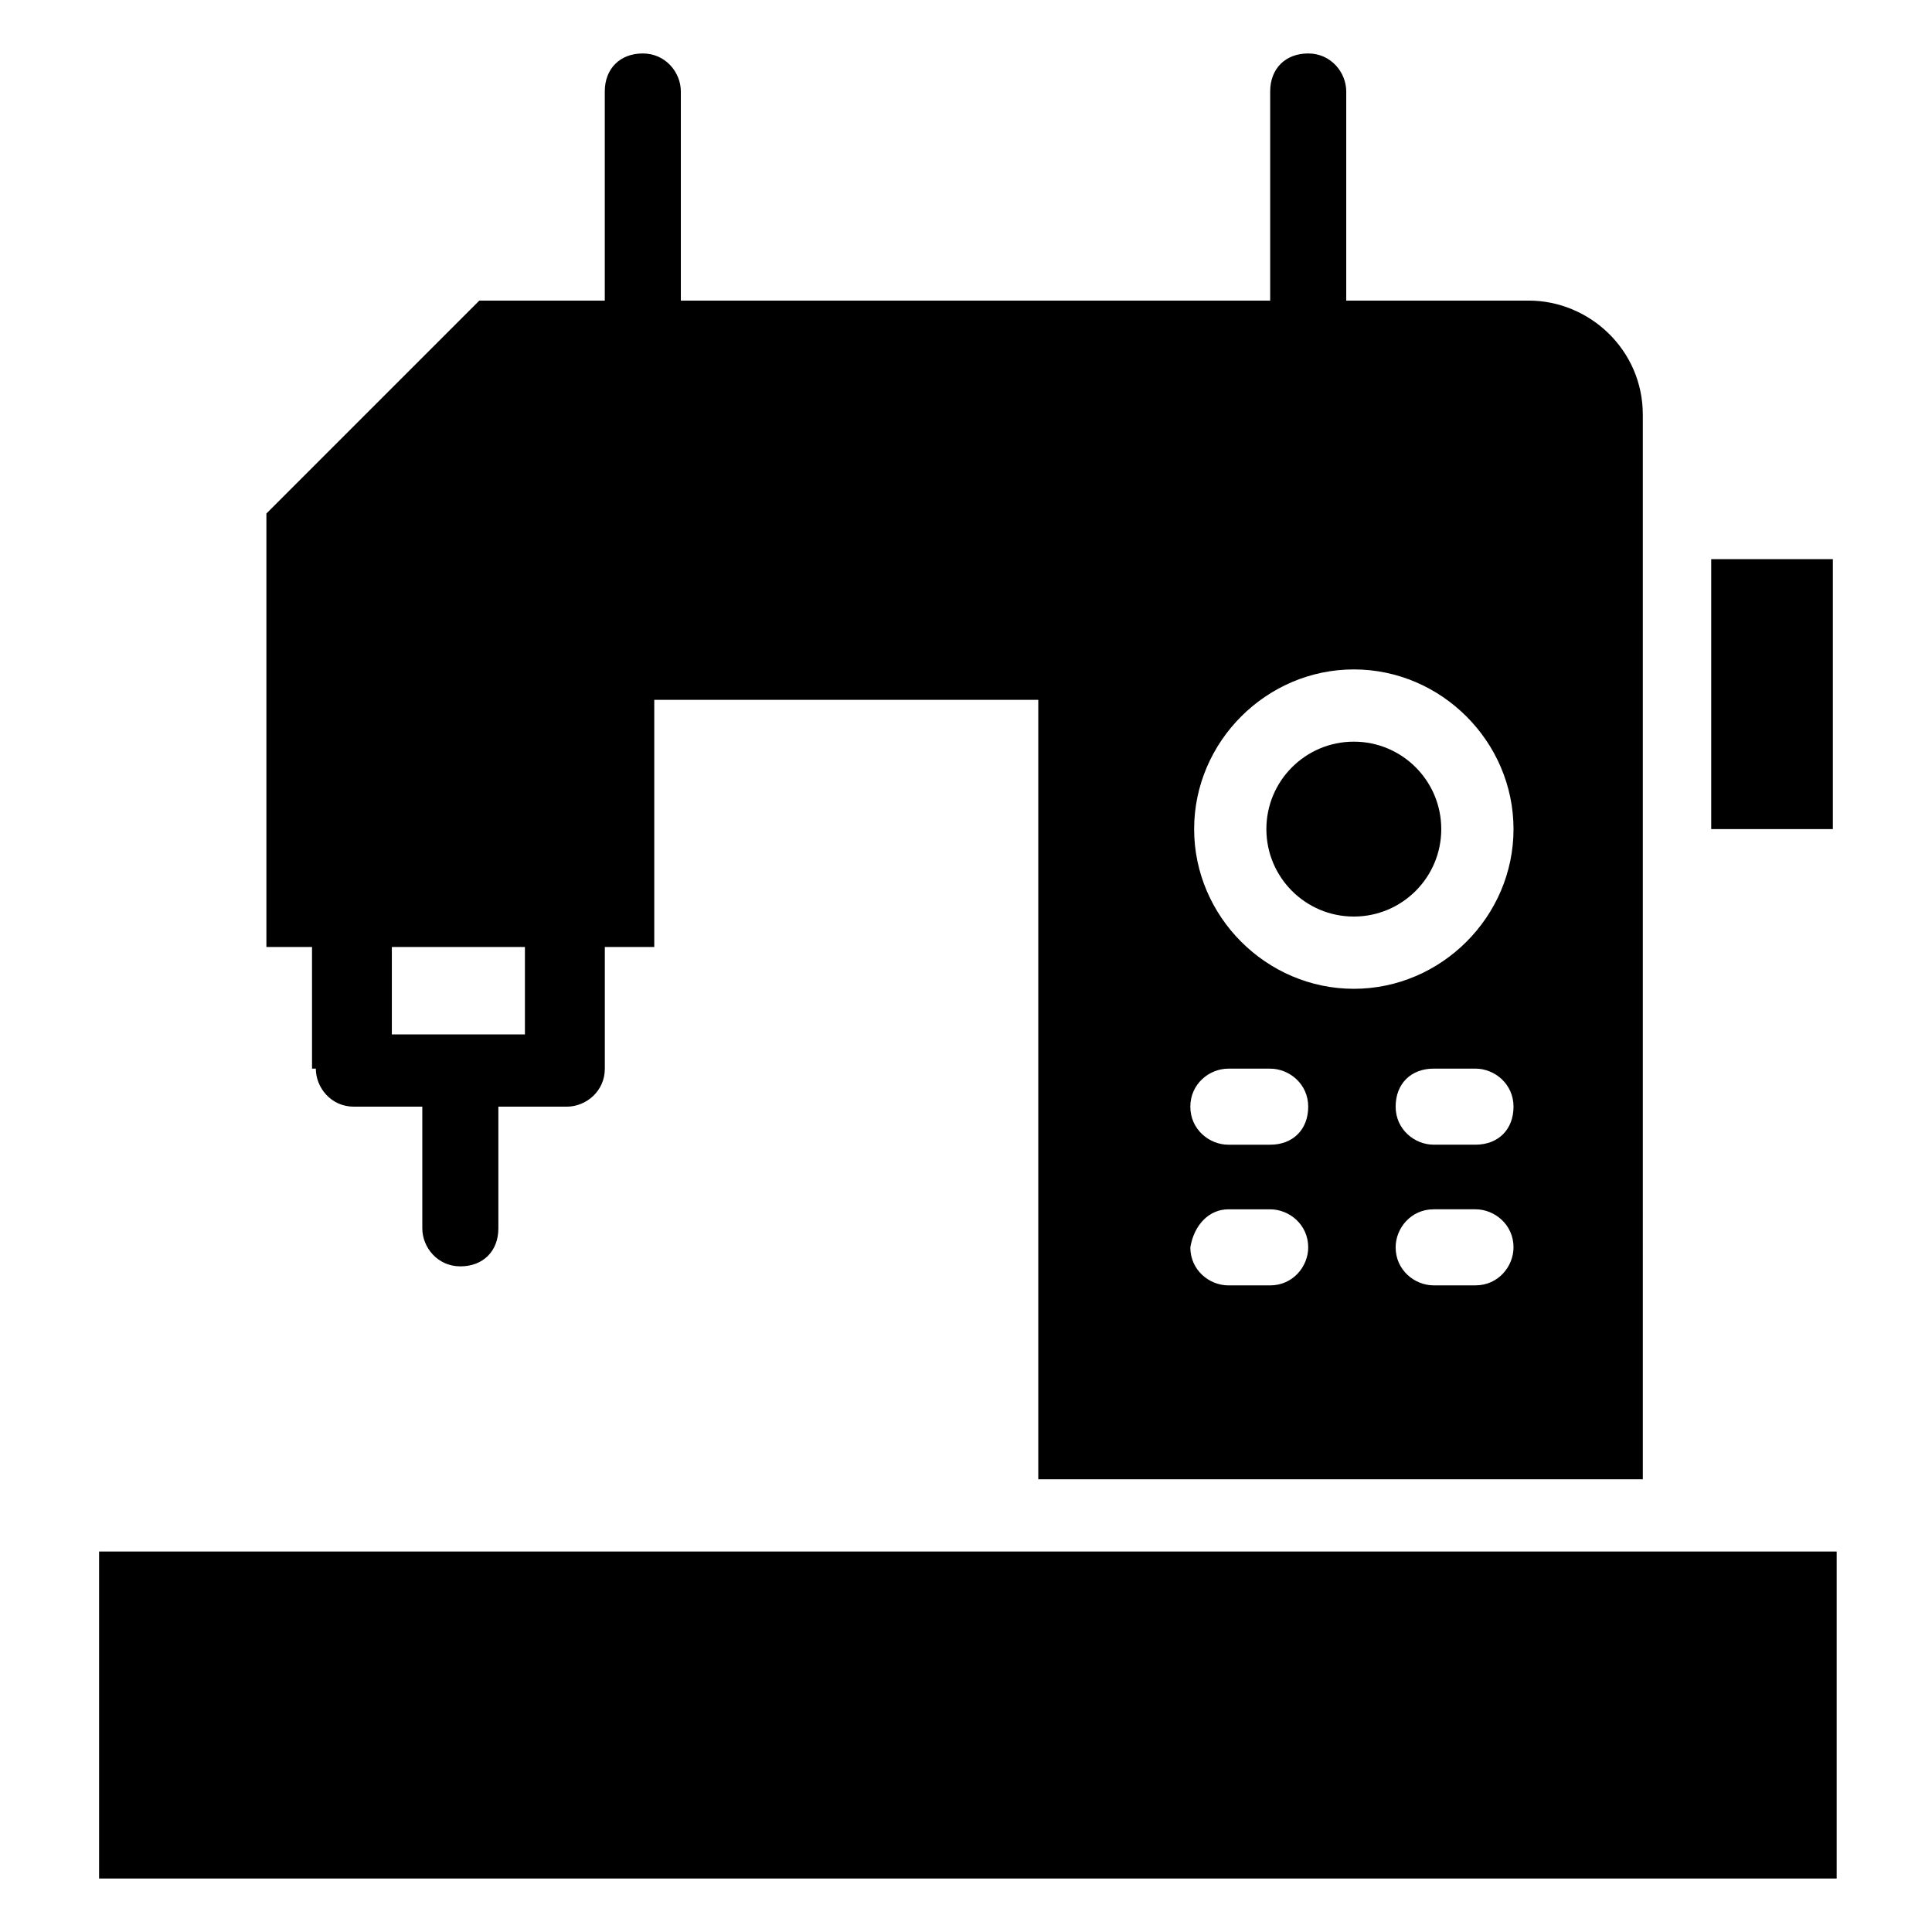 <?xml version="1.0" encoding="UTF-8"?>
<!-- Uploaded to: ICON Repo, www.svgrepo.com, Generator: ICON Repo Mixer Tools -->
<svg fill="#000000" width="800px" height="800px" version="1.1" viewBox="144 144 512 512" xmlns="http://www.w3.org/2000/svg">
 <g>
  <path d="m170.26 555.17h460.48v86.656h-460.48z"/>
  <path d="m597.49 292.18h32.242v71.539h-32.242z"/>
  <path d="m227.7 427.2c0 5.039 4.031 10.078 10.078 10.078h18.137v32.242c0 5.039 4.031 10.078 10.078 10.078s10.078-4.031 10.078-10.078v-32.242h18.137c5.039 0 10.078-4.031 10.078-10.078v-32.242h13.098v-65.496h101.77v206.56h160.21l-0.004-282.13c0-17.129-14.105-30.23-30.23-30.23h-48.363v-55.418c0-5.039-4.031-10.078-10.078-10.078s-10.078 4.031-10.078 10.078v55.418h-156.18v-55.418c0-5.039-4.031-10.078-10.078-10.078s-10.078 4.031-10.078 10.078v55.418h-33.25l-56.426 56.426v114.87h12.09l0.004 32.246zm307.32 57.434h-11.082c-5.039 0-10.078-4.031-10.078-10.078 0-5.039 4.031-10.078 10.078-10.078h11.082c5.039 0 10.078 4.031 10.078 10.078-0.004 5.043-4.031 10.078-10.078 10.078zm0-37.281h-11.082c-5.039 0-10.078-4.031-10.078-10.078s4.031-10.078 10.078-10.078h11.082c5.039 0 10.078 4.031 10.078 10.078-0.004 6.047-4.031 10.078-10.078 10.078zm-32.242-125.95c23.176 0 42.32 19.145 42.32 42.32 0 23.176-19.145 42.32-42.32 42.32-23.176 0-42.32-19.145-42.32-42.32 0-23.172 19.145-42.32 42.32-42.32zm-33.254 105.8h11.086c5.039 0 10.078 4.031 10.078 10.078s-4.031 10.078-10.078 10.078h-11.082c-5.039 0-10.078-4.031-10.078-10.078s5.035-10.078 10.074-10.078zm0 37.281h11.086c5.039 0 10.078 4.031 10.078 10.078 0 5.039-4.031 10.078-10.078 10.078h-11.082c-5.039 0-10.078-4.031-10.078-10.078 1.008-6.047 5.035-10.078 10.074-10.078zm-221.68-69.523h35.266v23.176h-35.266z"/>
  <path d="m525.95 363.72c0 12.801-10.375 23.176-23.172 23.176-12.801 0-23.176-10.375-23.176-23.176 0-12.797 10.375-23.172 23.176-23.172 12.797 0 23.172 10.375 23.172 23.172"/>
 </g>
</svg>
